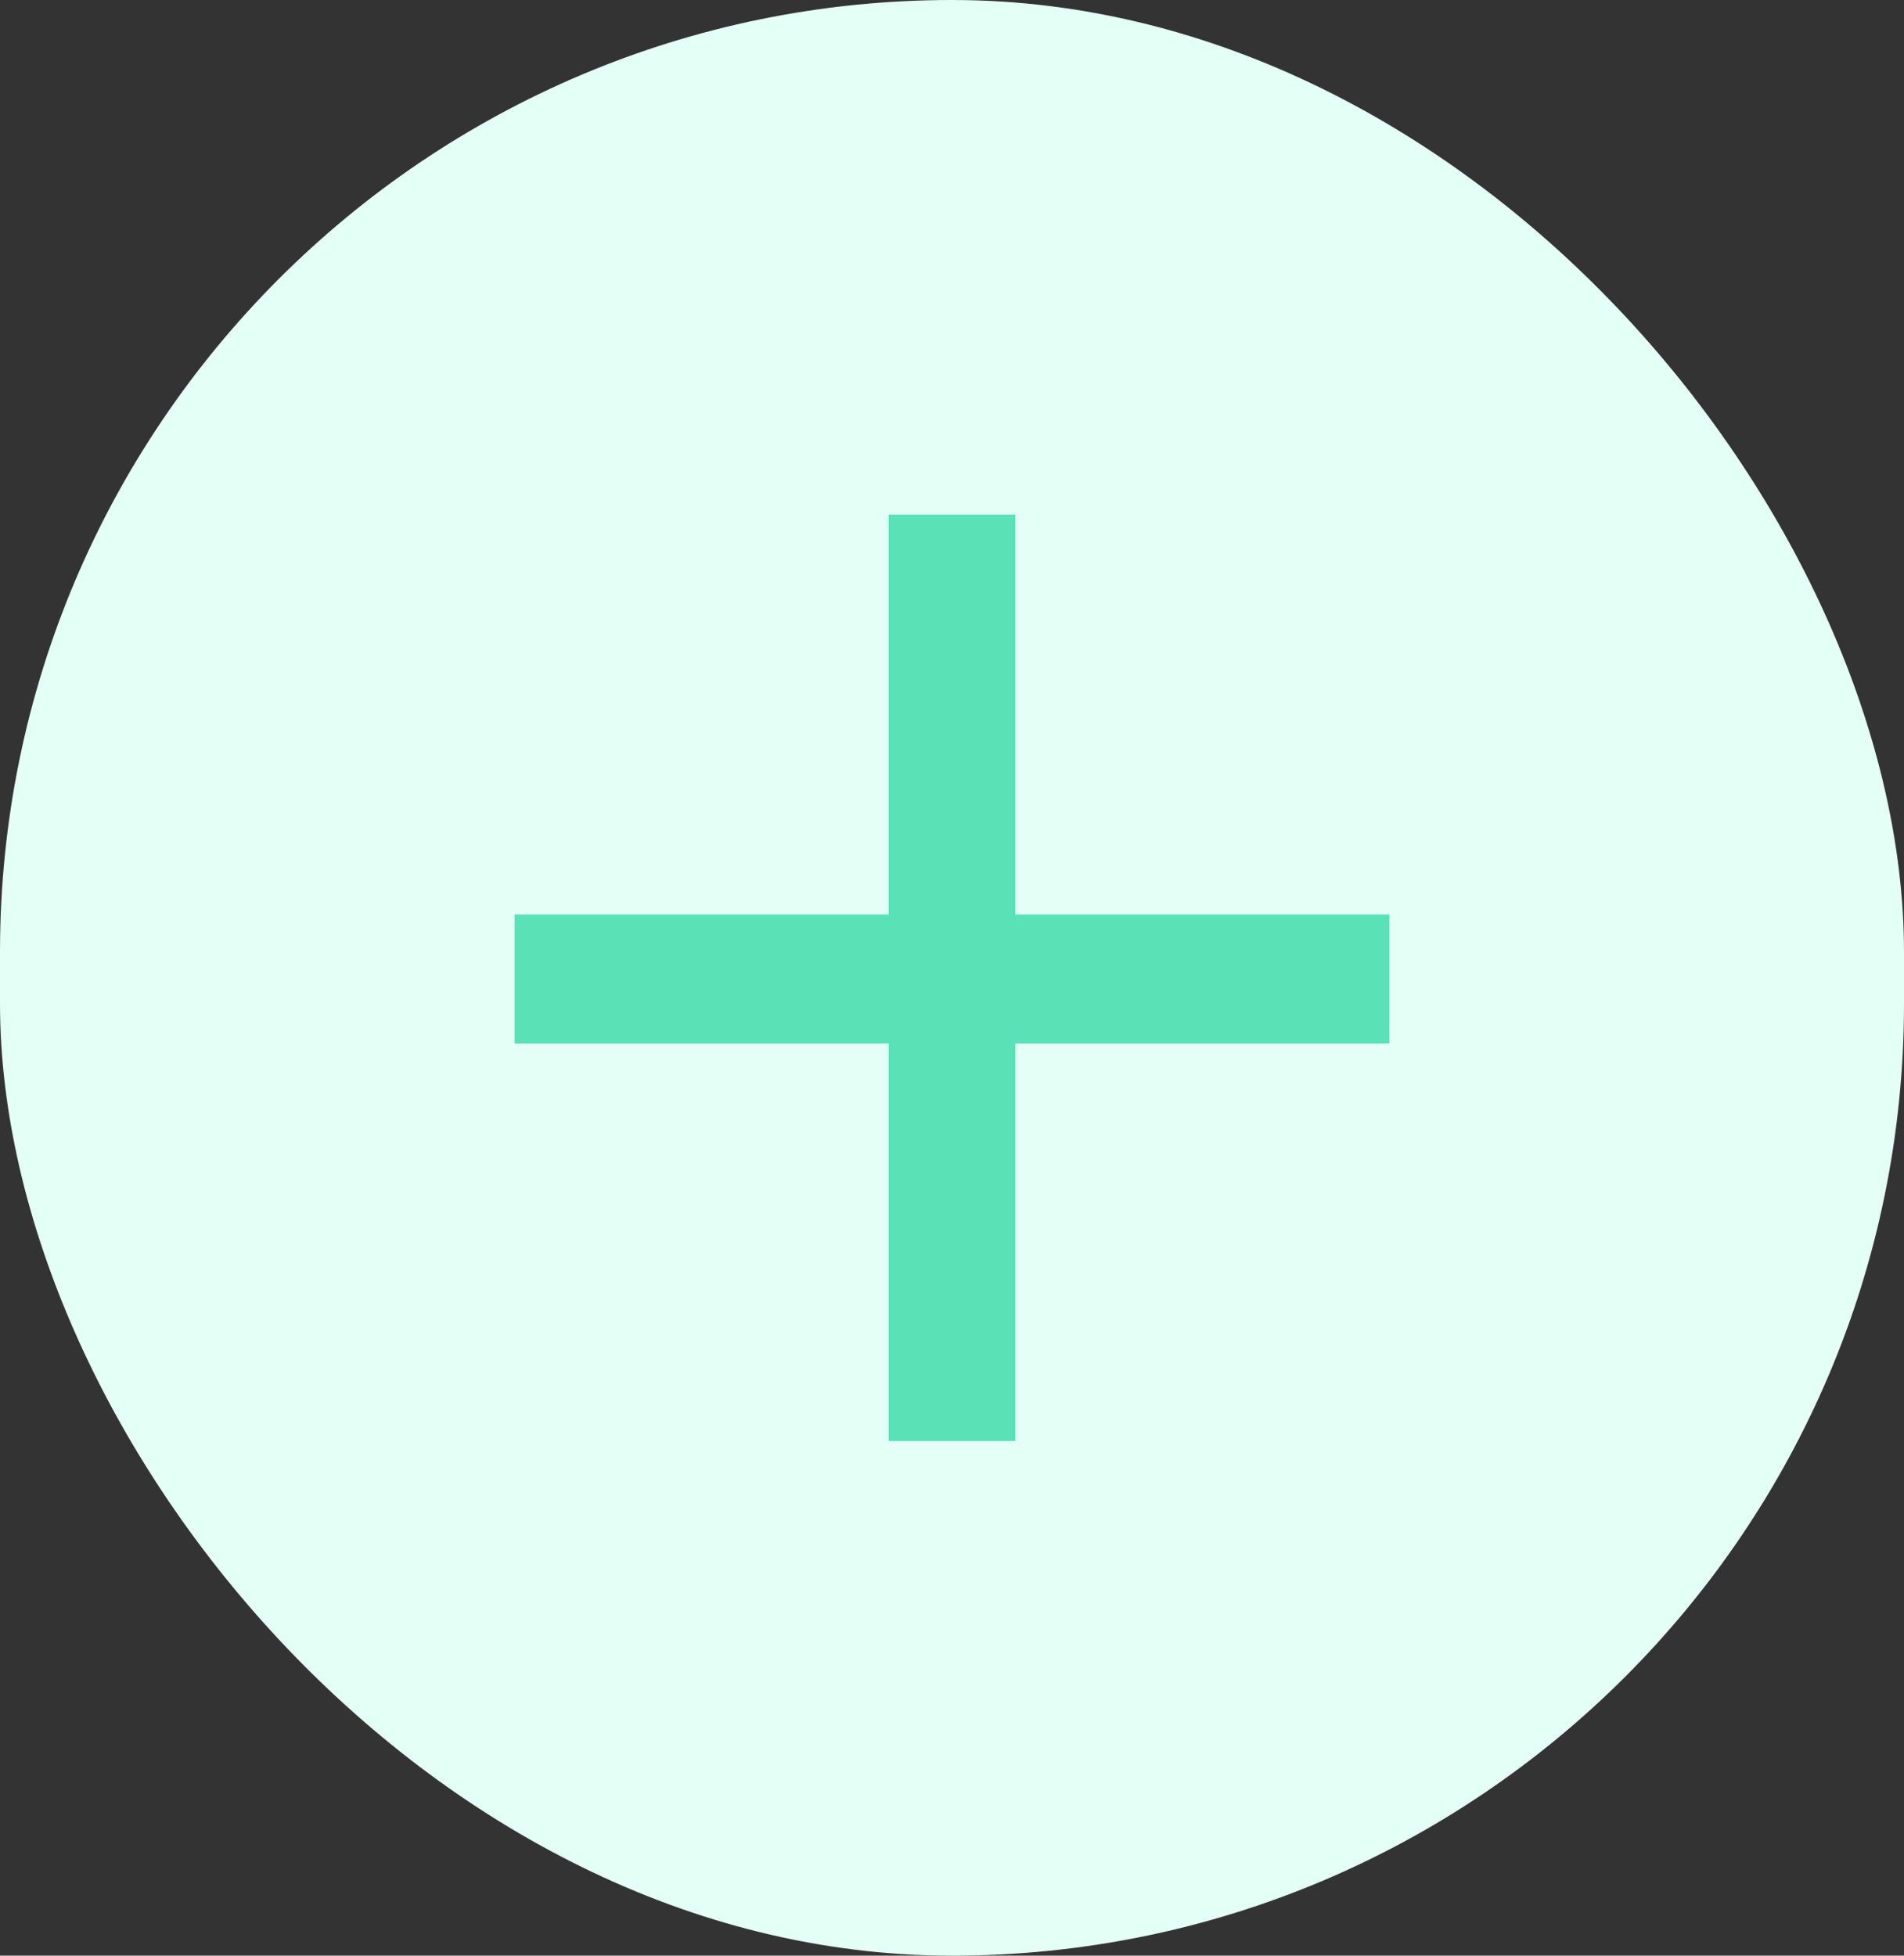 <?xml version="1.0" encoding="UTF-8"?> <svg xmlns="http://www.w3.org/2000/svg" width="37" height="38" viewBox="0 0 37 38" fill="none"><rect x="0" y="0" width="37" height="38" fill="#333333" stroke="none"/> <rect width="37" height="38" rx="18.5" fill="#E3FFF6"></rect> <path d="M17.269 28V10H19.731V28H17.269ZM10 20.274V17.769H27V20.274H10Z" fill="#5AE1B6"></path> </svg> 